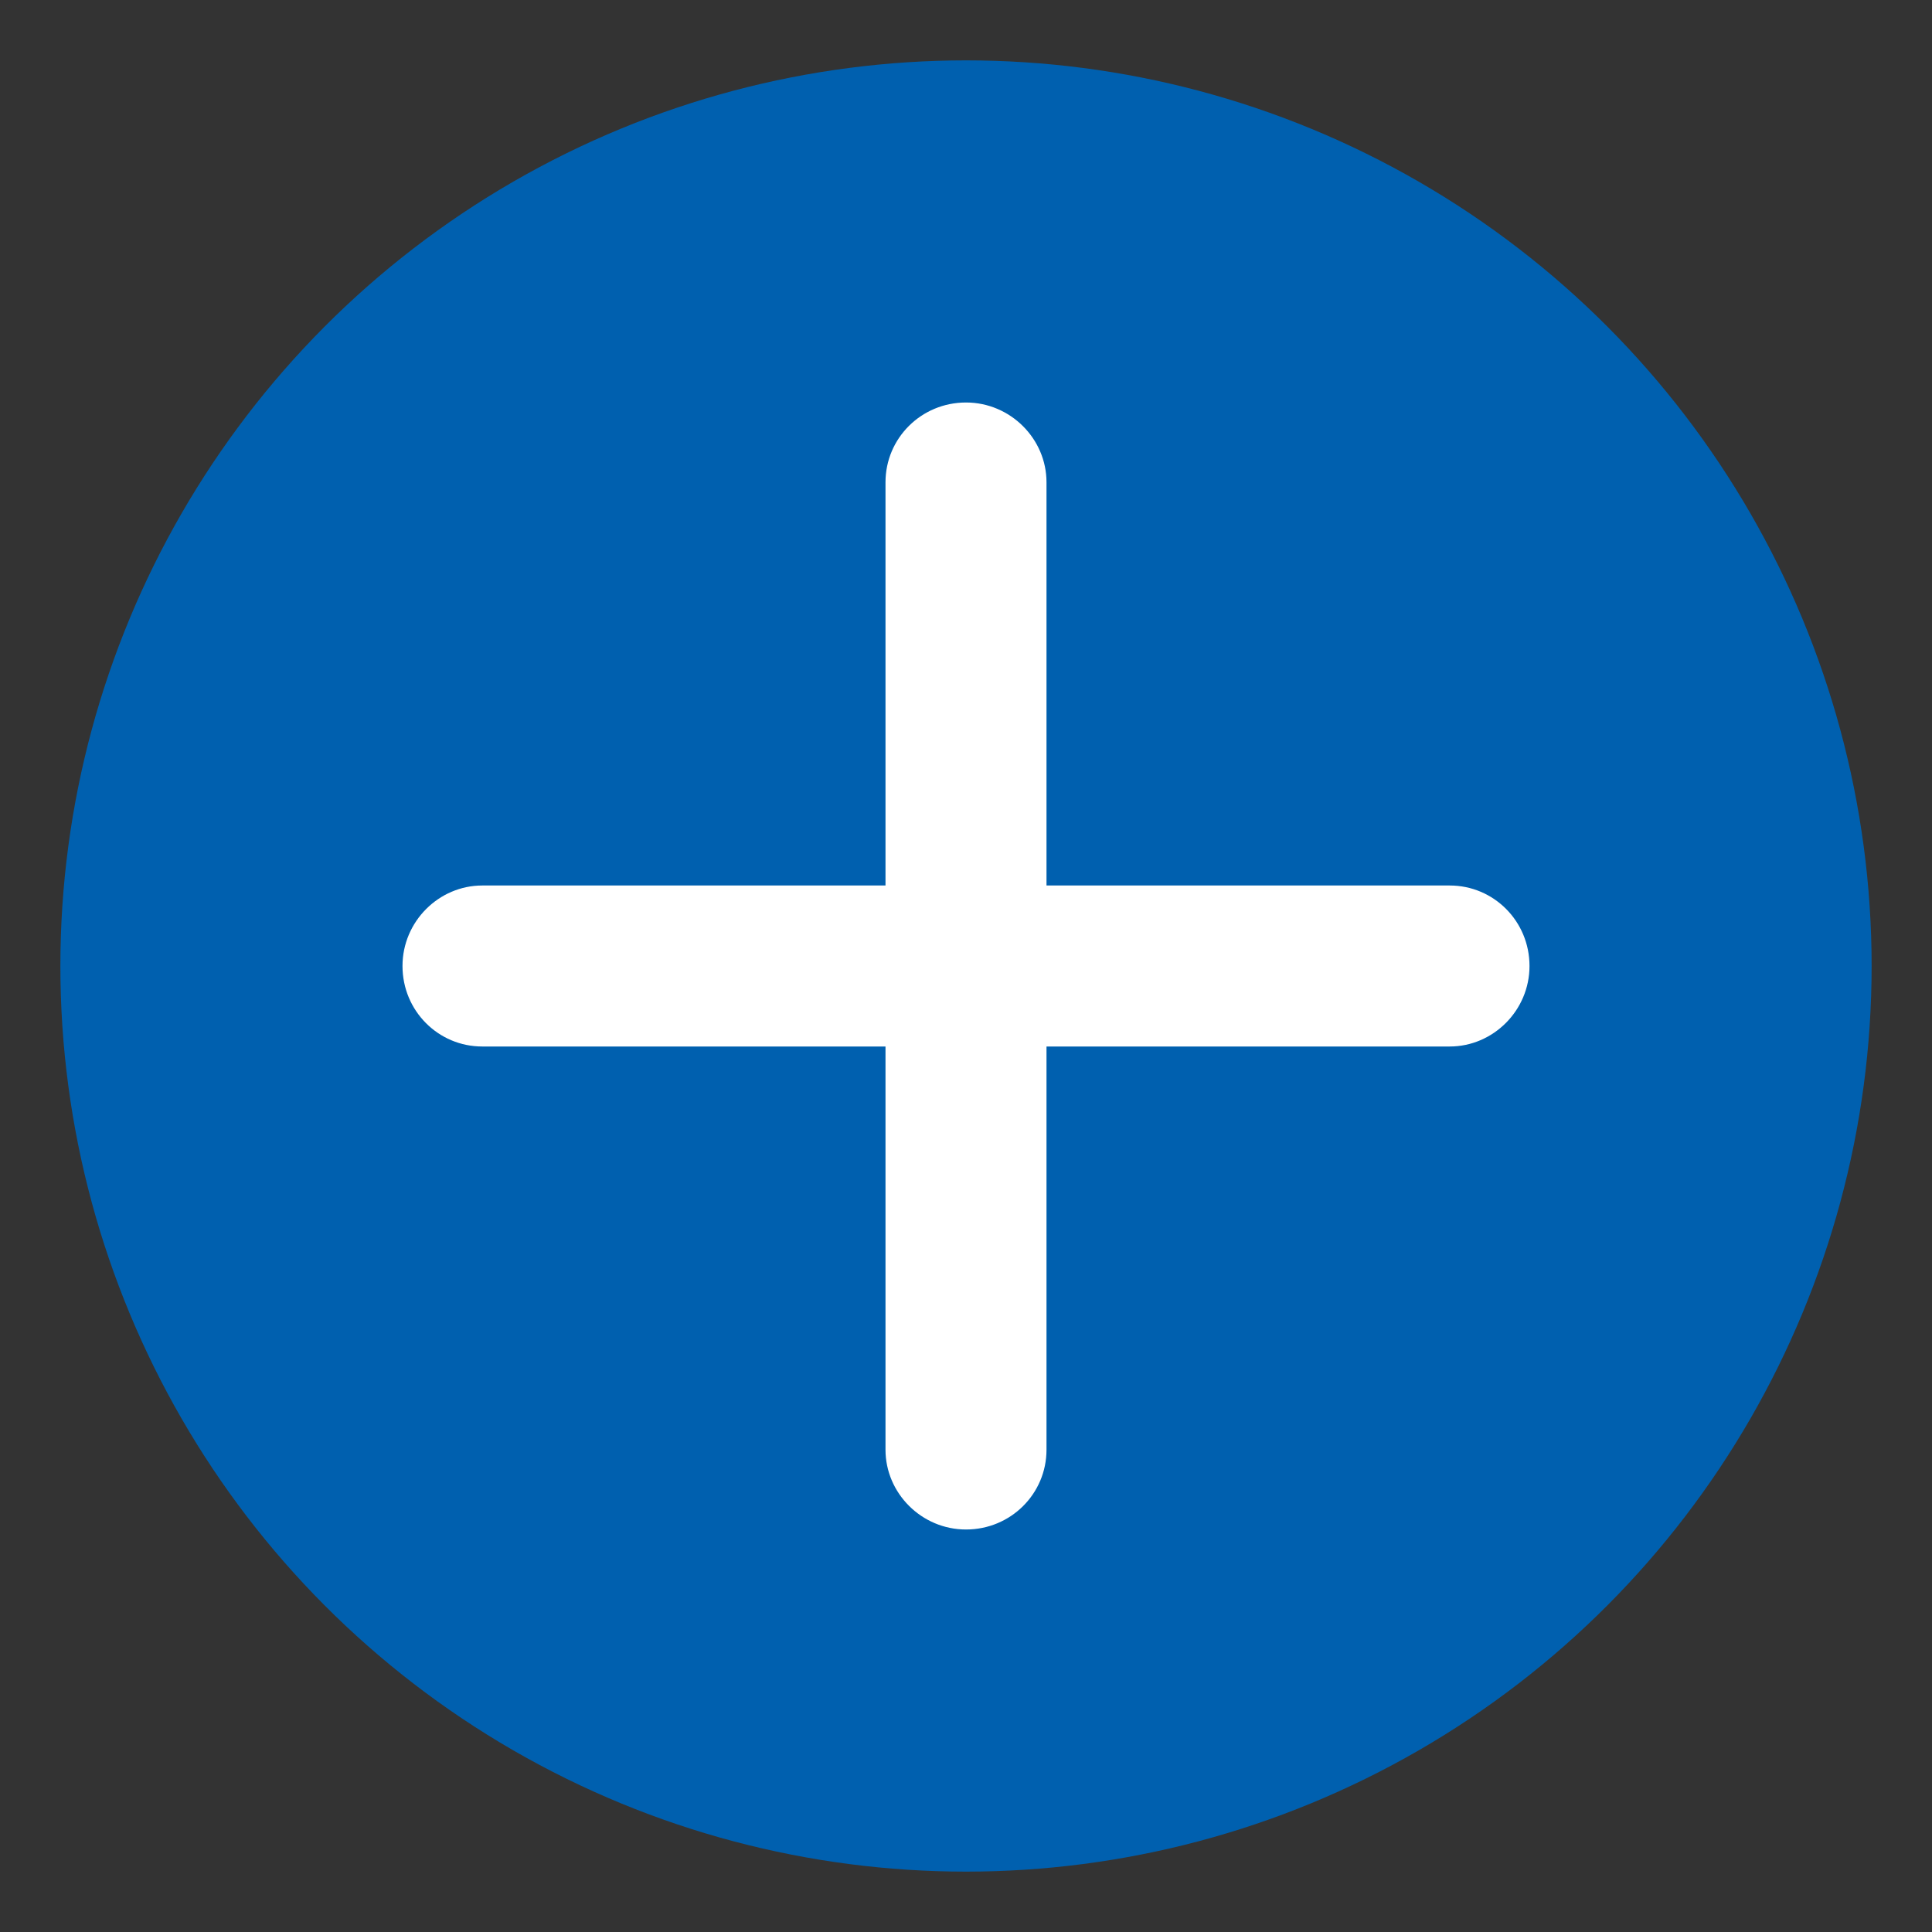 <?xml version="1.0" encoding="UTF-8"?>
<svg viewBox="0 0 24 24" version="1.1" xmlns="http://www.w3.org/2000/svg" xmlns:xlink="http://www.w3.org/1999/xlink">
    <rect x="0" y="0" width="24" height="24" fill="#333333" stroke="none"/>
    <!-- Generator: Sketch 57.1 (83088) - https://sketch.com -->
    <title>Icons/plus</title>
    <desc>Created with Sketch.</desc>
    <defs>

    </defs>
    <g id="Icons/plus" stroke="none" stroke-width="1" fill-rule="evenodd">
        <g id="oval-+-plus-icon">
            <g id="Regular">
                <circle id="Oval" fill="#0060AF" cx="12" cy="12" r="11.25"/>
                <g id="Atoms-/-icons-/-System-/-Add" fill="#FFFFFF" transform="translate(5, 5)">
                    <path d="M8,8 L8,13.009 C8,13.556 7.556,14 7,14 L7,14 C6.448,14 6,13.549 6,13.009 L6,8 L0.991,8 C0.444,8 0,7.556 0,7 L0,7 C0,6.448 0.451,6 0.991,6 L6,6 L6,0.991 C6,0.444 6.444,0 7,0 L7,0 C7.552,0 8,0.451 8,0.991 L8,6 L13.009,6 C13.556,6 14,6.444 14,7 L14,7 C14,7.552 13.549,8 13.009,8 L8,8 Z" />
                </g>
            </g>
        </g>
    </g>
</svg>
